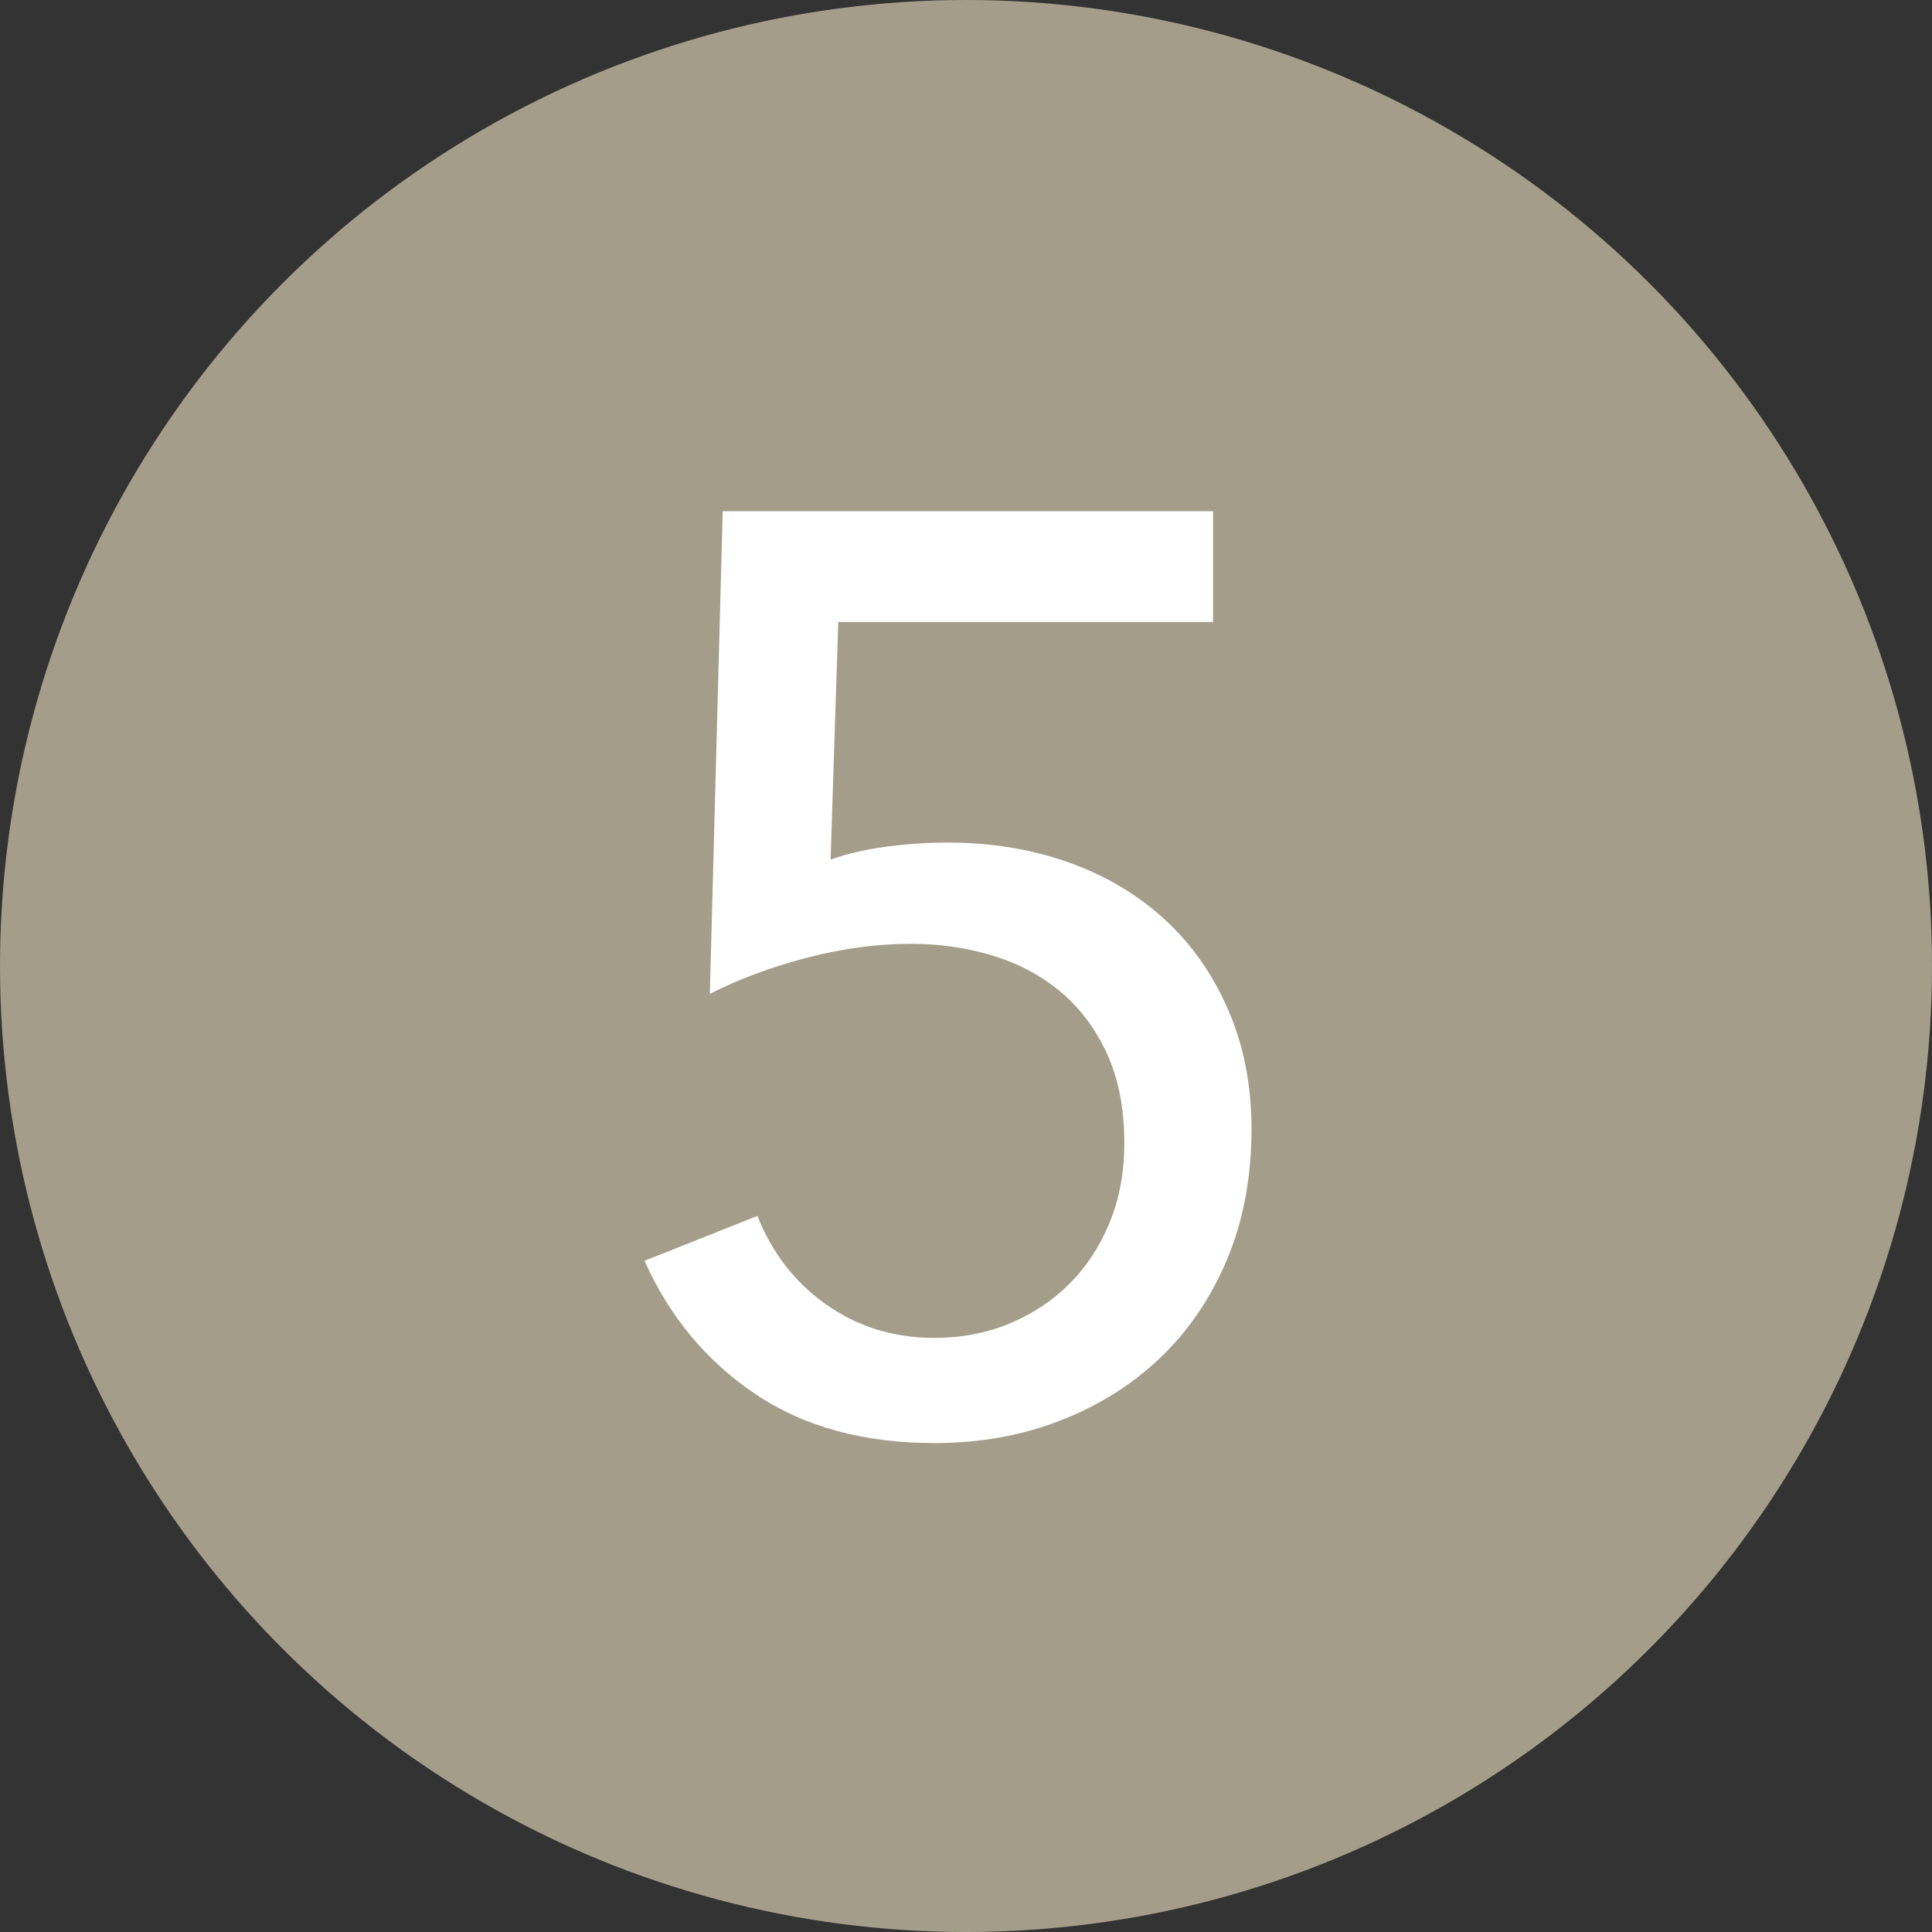 <?xml version="1.0" encoding="utf-8"?>
<!-- Generator: Adobe Illustrator 27.9.0, SVG Export Plug-In . SVG Version: 6.00 Build 0)  -->
<svg version="1.1" id="Ebene_1" xmlns="http://www.w3.org/2000/svg" xmlns:xlink="http://www.w3.org/1999/xlink" x="0px" y="0px"
	 viewBox="0 0 1080 1080" style="enable-background:new 0 0 1080 1080;" xml:space="preserve">
<rect x="0" y="0" width="1080" height="1080" fill="#333333" stroke="none"/>
<style type="text/css">
	.st0{fill:#A49D89;}
	.st1{fill:#FFFFFF;}
</style>
<circle class="st0" cx="540" cy="540" r="540"/>
<g>
	<path class="st1" d="M678.1,347.7H468.6l-4.3,132.8c9.6-3.4,20.2-5.8,31.9-7.3c11.7-1.5,22.8-2.2,33.4-2.2c24.4,0,47,3.7,67.8,11.1
		s38.7,18.1,53.8,32c15.1,13.9,26.9,30.8,35.5,50.7s12.9,42.1,12.9,66.5c0,26.8-4.6,51-13.6,72.6c-9.1,21.6-21.5,39.9-37.3,55
		s-34.4,26.8-56,35.2c-21.5,8.4-45,12.6-70.3,12.6c-39.7,0-73.2-9.2-100.4-27.6c-27.3-18.4-47.8-43.2-61.7-74.3l63.1-25.1
		c8.1,20.6,20.9,37.1,38.4,49.5s37.7,18.7,60.6,18.7c14.8,0,28.7-2.6,41.6-7.9c12.9-5.3,24.1-12.7,33.7-22.2
		c9.6-9.6,17.1-21,22.6-34.4s8.2-28.2,8.2-44.5c0-19.1-3.2-35.7-9.7-49.9c-6.5-14.1-15.2-25.7-26.2-34.8s-23.7-15.8-38-20.1
		s-29.4-6.5-45.2-6.5c-19.1,0-38.7,2.6-58.8,7.9c-20.1,5.3-38,12-53.8,20.1l7.2-269.8h274.1L678.1,347.7L678.1,347.7z"/>
</g>
</svg>
